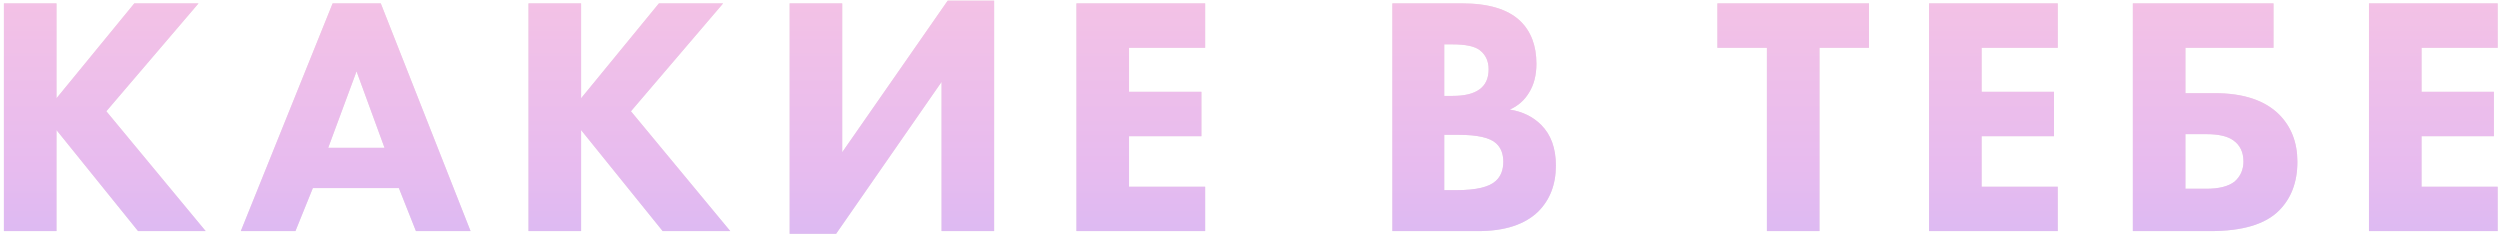 <?xml version="1.0" encoding="UTF-8"?> <svg xmlns="http://www.w3.org/2000/svg" width="476" height="45" viewBox="0 0 476 45" fill="none"> <path d="M10.755 0.645V18.715L25.575 0.645H37.795L20.245 21.185L39.16 44H26.29L10.755 24.76V44H0.745V0.645H10.755ZM79.195 44L75.945 35.81H59.565L56.25 44H45.85L63.335 0.645H72.5L89.595 44H79.195ZM62.49 28.14H73.215L67.885 13.58L62.49 28.14ZM110.639 0.645V18.715L125.459 0.645H137.679L120.129 21.185L139.044 44H126.174L110.639 24.76V44H100.629V0.645H110.639ZM150.349 0.645H160.359V28.985L180.444 0.125H189.284V44H179.274V15.595L159.189 44.52H150.349V0.645ZM229.462 0.645V9.095H214.967V17.48H228.747V25.93H214.967V35.55H229.462V44H204.957V0.645H229.462ZM265.105 0.645H278.365C283.391 0.645 287.075 1.75 289.415 3.96C291.495 5.953 292.535 8.683 292.535 12.15C292.535 14.317 292.058 16.158 291.105 17.675C290.238 19.105 289.025 20.167 287.465 20.86C289.891 21.25 291.885 22.225 293.445 23.785C295.308 25.648 296.24 28.227 296.24 31.52C296.24 35.117 295.113 38.042 292.86 40.295C290.303 42.765 286.49 44 281.42 44H265.105V0.645ZM274.985 8.445V18.26H276.61C278.863 18.26 280.553 17.848 281.68 17.025C282.85 16.202 283.435 14.923 283.435 13.19C283.435 11.63 282.871 10.417 281.745 9.55C280.791 8.813 279.058 8.445 276.545 8.445H274.985ZM274.985 25.67V36.2H277.39C281.073 36.2 283.543 35.615 284.8 34.445C285.753 33.578 286.23 32.365 286.23 30.805C286.23 29.288 285.775 28.118 284.865 27.295C283.695 26.212 281.311 25.67 277.715 25.67H274.985ZM355.854 9.095H346.429V44H336.419V9.095H326.994V0.645H355.854V9.095ZM391.797 0.645V9.095H377.302V17.48H391.082V25.93H377.302V35.55H391.797V44H367.292V0.645H391.797ZM406.094 44V0.645H432.874V9.095H416.104V17.74H421.694C427.11 17.74 431.184 19.083 433.914 21.77C436.254 24.11 437.424 27.122 437.424 30.805C437.424 34.662 436.254 37.76 433.914 40.1C431.314 42.7 426.959 44 420.849 44H406.094ZM416.104 35.94H420.069C422.495 35.94 424.294 35.485 425.464 34.575C426.59 33.578 427.154 32.3 427.154 30.74C427.154 28.963 426.504 27.62 425.204 26.71C424.12 25.93 422.409 25.54 420.069 25.54H416.104V35.94ZM475.558 0.645V9.095H461.063V17.48H474.843V25.93H461.063V35.55H475.558V44H451.053V0.645H475.558Z" fill="#EDDFE5"></path> <path d="M10.755 0.645V18.715L25.575 0.645H37.795L20.245 21.185L39.16 44H26.29L10.755 24.76V44H0.745V0.645H10.755ZM79.195 44L75.945 35.81H59.565L56.25 44H45.85L63.335 0.645H72.5L89.595 44H79.195ZM62.49 28.14H73.215L67.885 13.58L62.49 28.14ZM110.639 0.645V18.715L125.459 0.645H137.679L120.129 21.185L139.044 44H126.174L110.639 24.76V44H100.629V0.645H110.639ZM150.349 0.645H160.359V28.985L180.444 0.125H189.284V44H179.274V15.595L159.189 44.52H150.349V0.645ZM229.462 0.645V9.095H214.967V17.48H228.747V25.93H214.967V35.55H229.462V44H204.957V0.645H229.462ZM265.105 0.645H278.365C283.391 0.645 287.075 1.75 289.415 3.96C291.495 5.953 292.535 8.683 292.535 12.15C292.535 14.317 292.058 16.158 291.105 17.675C290.238 19.105 289.025 20.167 287.465 20.86C289.891 21.25 291.885 22.225 293.445 23.785C295.308 25.648 296.24 28.227 296.24 31.52C296.24 35.117 295.113 38.042 292.86 40.295C290.303 42.765 286.49 44 281.42 44H265.105V0.645ZM274.985 8.445V18.26H276.61C278.863 18.26 280.553 17.848 281.68 17.025C282.85 16.202 283.435 14.923 283.435 13.19C283.435 11.63 282.871 10.417 281.745 9.55C280.791 8.813 279.058 8.445 276.545 8.445H274.985ZM274.985 25.67V36.2H277.39C281.073 36.2 283.543 35.615 284.8 34.445C285.753 33.578 286.23 32.365 286.23 30.805C286.23 29.288 285.775 28.118 284.865 27.295C283.695 26.212 281.311 25.67 277.715 25.67H274.985ZM355.854 9.095H346.429V44H336.419V9.095H326.994V0.645H355.854V9.095ZM391.797 0.645V9.095H377.302V17.48H391.082V25.93H377.302V35.55H391.797V44H367.292V0.645H391.797ZM406.094 44V0.645H432.874V9.095H416.104V17.74H421.694C427.11 17.74 431.184 19.083 433.914 21.77C436.254 24.11 437.424 27.122 437.424 30.805C437.424 34.662 436.254 37.76 433.914 40.1C431.314 42.7 426.959 44 420.849 44H406.094ZM416.104 35.94H420.069C422.495 35.94 424.294 35.485 425.464 34.575C426.59 33.578 427.154 32.3 427.154 30.74C427.154 28.963 426.504 27.62 425.204 26.71C424.12 25.93 422.409 25.54 420.069 25.54H416.104V35.94ZM475.558 0.645V9.095H461.063V17.48H474.843V25.93H461.063V35.55H475.558V44H451.053V0.645H475.558Z" fill="url(#paint0_linear)"></path> <defs> <linearGradient id="paint0_linear" x1="439.5" y1="-25" x2="439.5" y2="69" gradientUnits="userSpaceOnUse"> <stop stop-color="#FDC7DE"></stop> <stop offset="0.608" stop-color="#E7BBEF"></stop> <stop offset="1" stop-color="#C9B7F9"></stop> </linearGradient> </defs> </svg> 